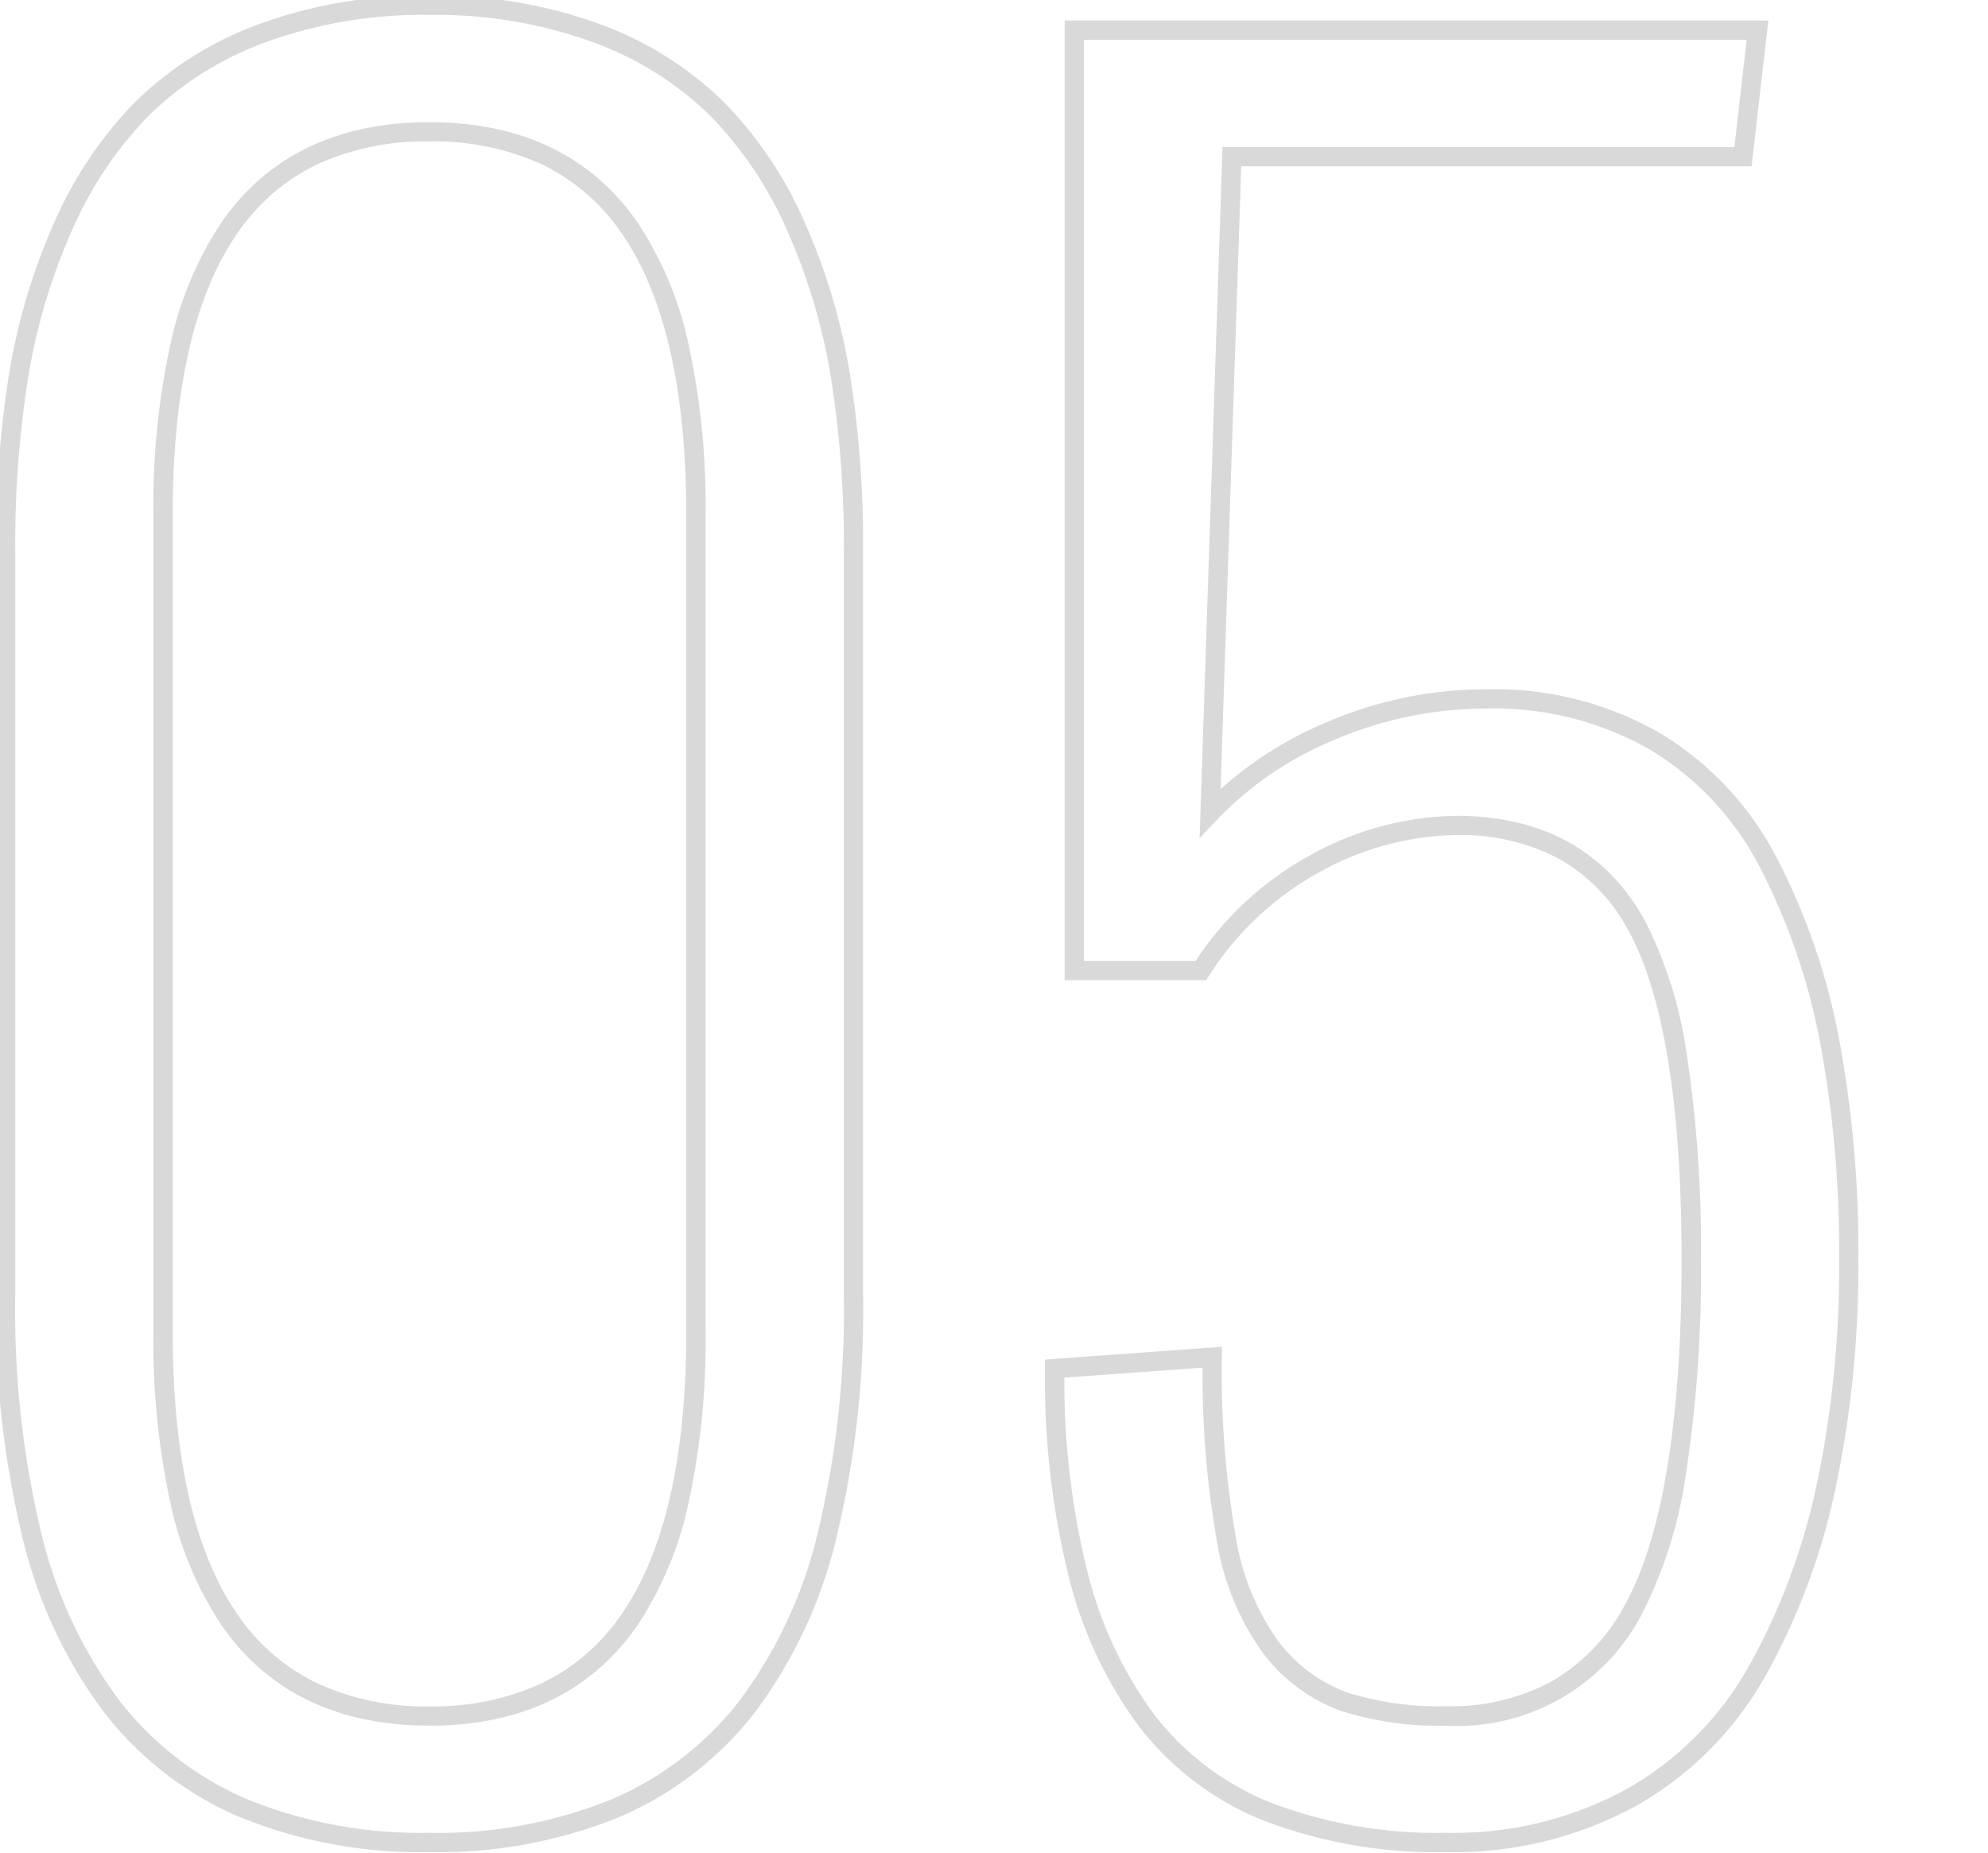 <svg xmlns="http://www.w3.org/2000/svg" xmlns:xlink="http://www.w3.org/1999/xlink" width="103" height="96" viewBox="0 0 103 96"><defs><clipPath id="a"><rect width="103" height="96" transform="translate(10 93)" fill="#fff" stroke="#707070" stroke-width="1" opacity="0.38"/></clipPath></defs><g transform="translate(-10 -93)" clip-path="url(#a)"><path d="M80.945,1.95A25.136,25.136,0,0,1,71.573.356a15.318,15.318,0,0,1-6.492-4.83,21.826,21.826,0,0,1-3.714-7.873A42.525,42.525,0,0,1,60.142-23.1v-.465l9.164-.663v.537a49.634,49.634,0,0,0,.716,9.276,12.683,12.683,0,0,0,2.236,5.478,7.89,7.89,0,0,0,3.509,2.607,15.787,15.787,0,0,0,5.177.723A10.978,10.978,0,0,0,86.38-6.888a9.914,9.914,0,0,0,3.744-3.859c1.988-3.506,3-9.558,3-17.988,0-8.075-.945-13.847-2.809-17.157a9.151,9.151,0,0,0-3.571-3.634,10.958,10.958,0,0,0-5.312-1.214,14.967,14.967,0,0,0-6.887,1.824,15.775,15.775,0,0,0-5.909,5.47l-.148.225H61.162V-92.937H97.618l-.867,7.553H70.31L69.24-53.119a19.465,19.465,0,0,1,5.63-3.524,21.009,21.009,0,0,1,8.17-1.65,17.23,17.23,0,0,1,9.013,2.3,16.284,16.284,0,0,1,6.039,6.507,33.931,33.931,0,0,1,3.19,9.295,59.822,59.822,0,0,1,1,11.4,55.7,55.7,0,0,1-1.193,11.951,34.535,34.535,0,0,1-3.626,9.673A17.68,17.68,0,0,1,90.779-.452,19.642,19.642,0,0,1,80.945,1.95Zm-19.8-24.581A40.947,40.947,0,0,0,62.334-12.6a20.838,20.838,0,0,0,3.537,7.515A14.331,14.331,0,0,0,71.947-.571a24.152,24.152,0,0,0,9,1.521,18.659,18.659,0,0,0,9.34-2.271A16.693,16.693,0,0,0,96.6-7.66a33.539,33.539,0,0,0,3.518-9.394,54.706,54.706,0,0,0,1.17-11.735A58.826,58.826,0,0,0,100.3-40a32.933,32.933,0,0,0-3.094-9.021,15.3,15.3,0,0,0-5.67-6.115,16.249,16.249,0,0,0-8.5-2.157,20.014,20.014,0,0,0-7.783,1.572,17.9,17.9,0,0,0-6.194,4.178l-.908.966,1.188-35.807H95.86l.637-5.553H62.162v47.716h5.785A16.68,16.68,0,0,1,74.081-49.8a15.953,15.953,0,0,1,7.347-1.936c4.471,0,7.753,1.8,9.755,5.357A21.9,21.9,0,0,1,93.4-39.317a66.431,66.431,0,0,1,.725,10.582,68.274,68.274,0,0,1-.772,11.06,22.97,22.97,0,0,1-2.354,7.422A10.784,10.784,0,0,1,80.945-4.6a16.758,16.758,0,0,1-5.511-.781,8.872,8.872,0,0,1-3.956-2.925,13.643,13.643,0,0,1-2.437-5.909,49.191,49.191,0,0,1-.733-8.932ZM28.252,1.95A24.843,24.843,0,0,1,18.444.144a17.659,17.659,0,0,1-7.063-5.45,24.627,24.627,0,0,1-4.208-9.01A50.3,50.3,0,0,1,5.784-26.8V-65.527a56.2,56.2,0,0,1,.678-9.051,32.112,32.112,0,0,1,2.319-7.829,20.935,20.935,0,0,1,4.183-6.272A17.985,17.985,0,0,1,19.4-92.742a24.746,24.746,0,0,1,8.853-1.483,24.746,24.746,0,0,1,8.853,1.483,17.985,17.985,0,0,1,6.434,4.063,20.935,20.935,0,0,1,4.183,6.272,32.112,32.112,0,0,1,2.319,7.829,56.2,56.2,0,0,1,.678,9.051V-26.8a50.3,50.3,0,0,1-1.389,12.486,24.627,24.627,0,0,1-4.208,9.01A17.659,17.659,0,0,1,38.06.144,24.843,24.843,0,0,1,28.252,1.95Zm0-95.176a23.756,23.756,0,0,0-8.5,1.417,17,17,0,0,0-6.081,3.832A19.942,19.942,0,0,0,9.7-82a31.112,31.112,0,0,0-2.246,7.586,55.2,55.2,0,0,0-.665,8.889V-26.8A49.315,49.315,0,0,0,8.141-14.567a23.641,23.641,0,0,0,4.03,8.647A16.67,16.67,0,0,0,18.838-.775,23.856,23.856,0,0,0,28.252.95,23.856,23.856,0,0,0,37.666-.775,16.67,16.67,0,0,0,44.333-5.92a23.641,23.641,0,0,0,4.03-8.647A49.315,49.315,0,0,0,49.72-26.8V-65.527a55.2,55.2,0,0,0-.665-8.889A31.112,31.112,0,0,0,46.809-82a19.942,19.942,0,0,0-3.981-5.974,17,17,0,0,0-6.081-3.832A23.756,23.756,0,0,0,28.252-93.226Zm0,88.623c-4.753,0-8.375-1.744-10.763-5.183a18.434,18.434,0,0,1-2.665-6.383,39.534,39.534,0,0,1-.876-8.807V-67.354a39.327,39.327,0,0,1,.876-8.784A18.36,18.36,0,0,1,17.489-82.5c2.389-3.43,6.01-5.169,10.763-5.169s8.374,1.739,10.763,5.169a18.36,18.36,0,0,1,2.665,6.366,39.327,39.327,0,0,1,.876,8.784v42.378a39.534,39.534,0,0,1-.876,8.807,18.434,18.434,0,0,1-2.665,6.383C36.627-6.346,33.005-4.6,28.252-4.6Zm0-82.07a13.416,13.416,0,0,0-5.823,1.19,10.536,10.536,0,0,0-4.119,3.551c-2.23,3.2-3.361,8.107-3.361,14.579v42.378c0,6.489,1.131,11.408,3.362,14.62A10.545,10.545,0,0,0,22.429-6.8,13.384,13.384,0,0,0,28.252-5.6,13.384,13.384,0,0,0,34.075-6.8a10.545,10.545,0,0,0,4.119-3.561c2.231-3.211,3.362-8.13,3.362-14.62V-67.354c0-6.471-1.131-11.376-3.361-14.579a10.536,10.536,0,0,0-4.119-3.551A13.416,13.416,0,0,0,28.252-86.673Z" transform="translate(4 187)" opacity="0.15"/></g></svg>